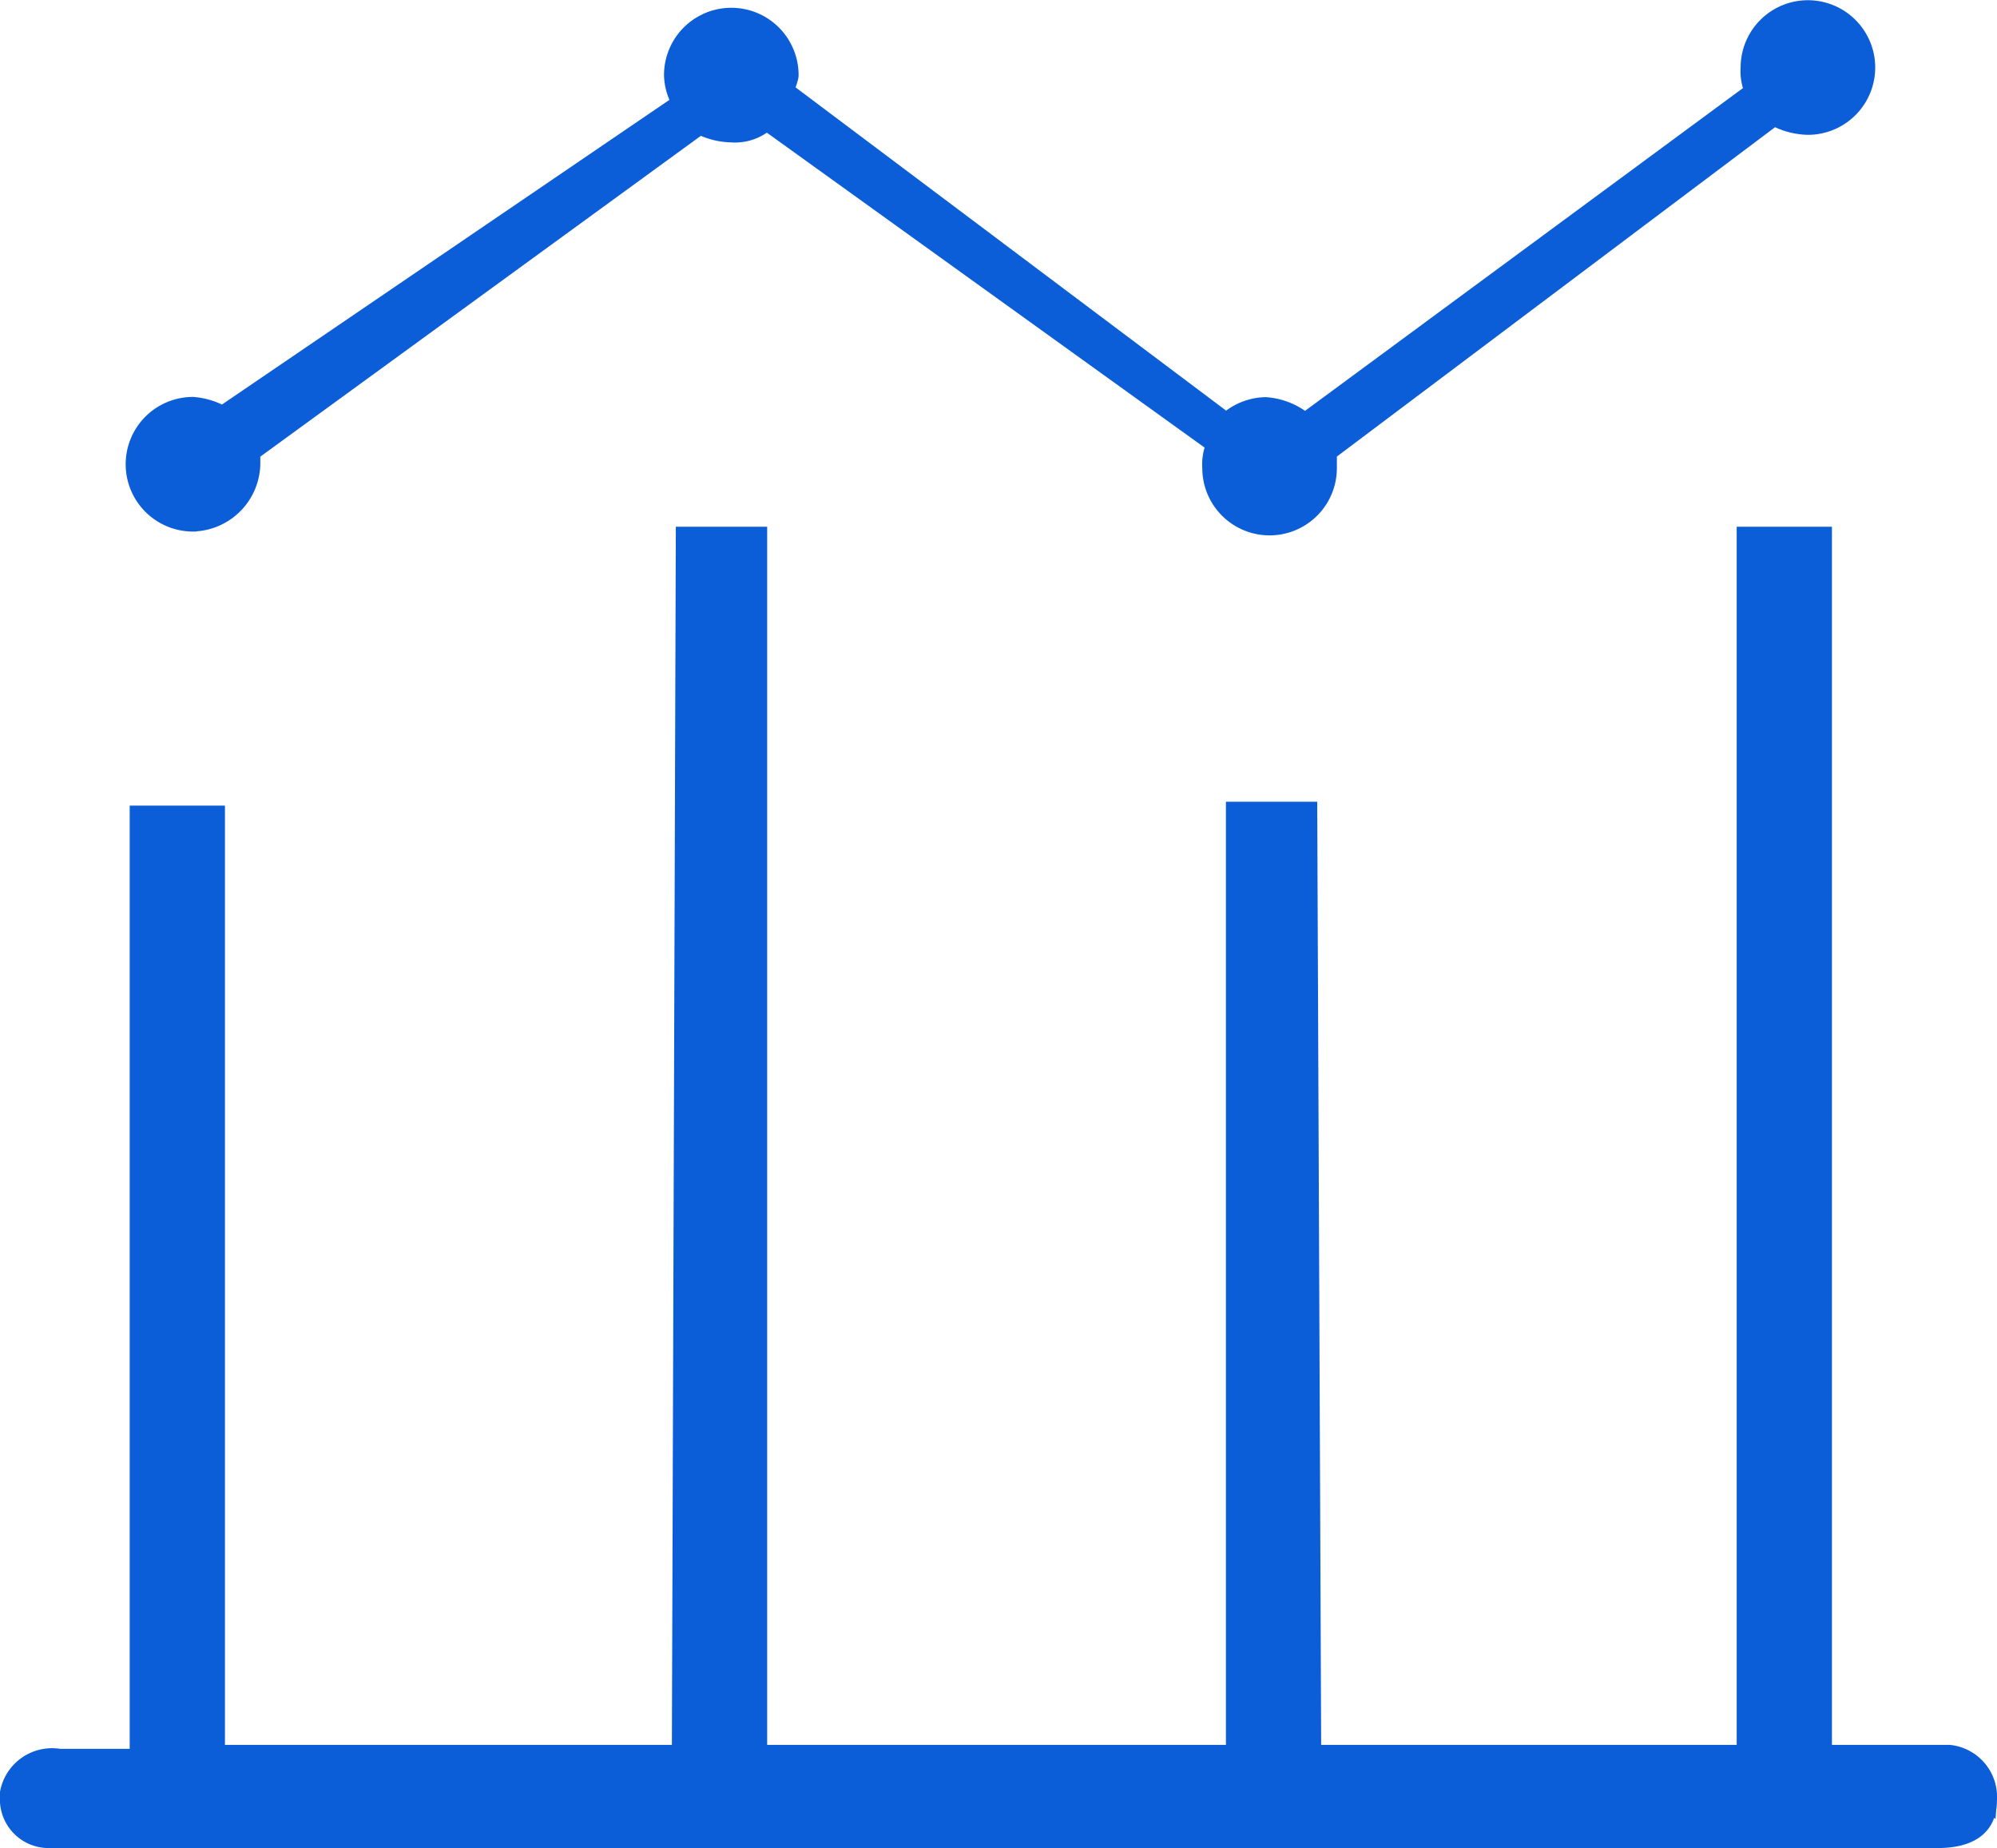 <svg xmlns="http://www.w3.org/2000/svg" width="35.909" height="33.224" viewBox="0 0 35.909 33.224"><defs><style>.a{fill:#0b5ed8;stroke:#0b5ed8;stroke-width:0.3px;}</style></defs><path class="a" d="M34.9,44.386H32.641v-21.9H31.228v21.9H23.457L23.386,27.43H22.044V44.386H13.495v-21.9H12.152l-.071,21.9H3.745V27.5H2.332V44.457H.918A.8.8,0,0,0,0,45.093v.071a.726.726,0,0,0,.707.777H34.69c.565,0,.918-.212.918-.707a.791.791,0,0,0-.707-.848ZM3.321,22.272a1.087,1.087,0,0,0,1.06-1.06V21l8.054-5.864a1.331,1.331,0,0,0,.565.141.864.864,0,0,0,.636-.212l8.054,5.793a.9.9,0,0,0-.071.424,1.06,1.06,0,0,0,2.12,0V21L31.723,15h.071a1.331,1.331,0,0,0,.565.141,1.06,1.06,0,1,0-1.06-1.06.9.9,0,0,0,.071.424l-8.054,5.935a1.255,1.255,0,0,0-.707-.283,1.079,1.079,0,0,0-.707.283L13.989,14.5c0-.071.071-.212.071-.283a1.06,1.06,0,1,0-2.12,0,1.021,1.021,0,0,0,.141.495l-8.2,5.582H3.815a1.31,1.31,0,0,0-.495-.141,1.06,1.06,0,1,0,0,2.12Z" transform="translate(0.15 -12.867)"/></svg>